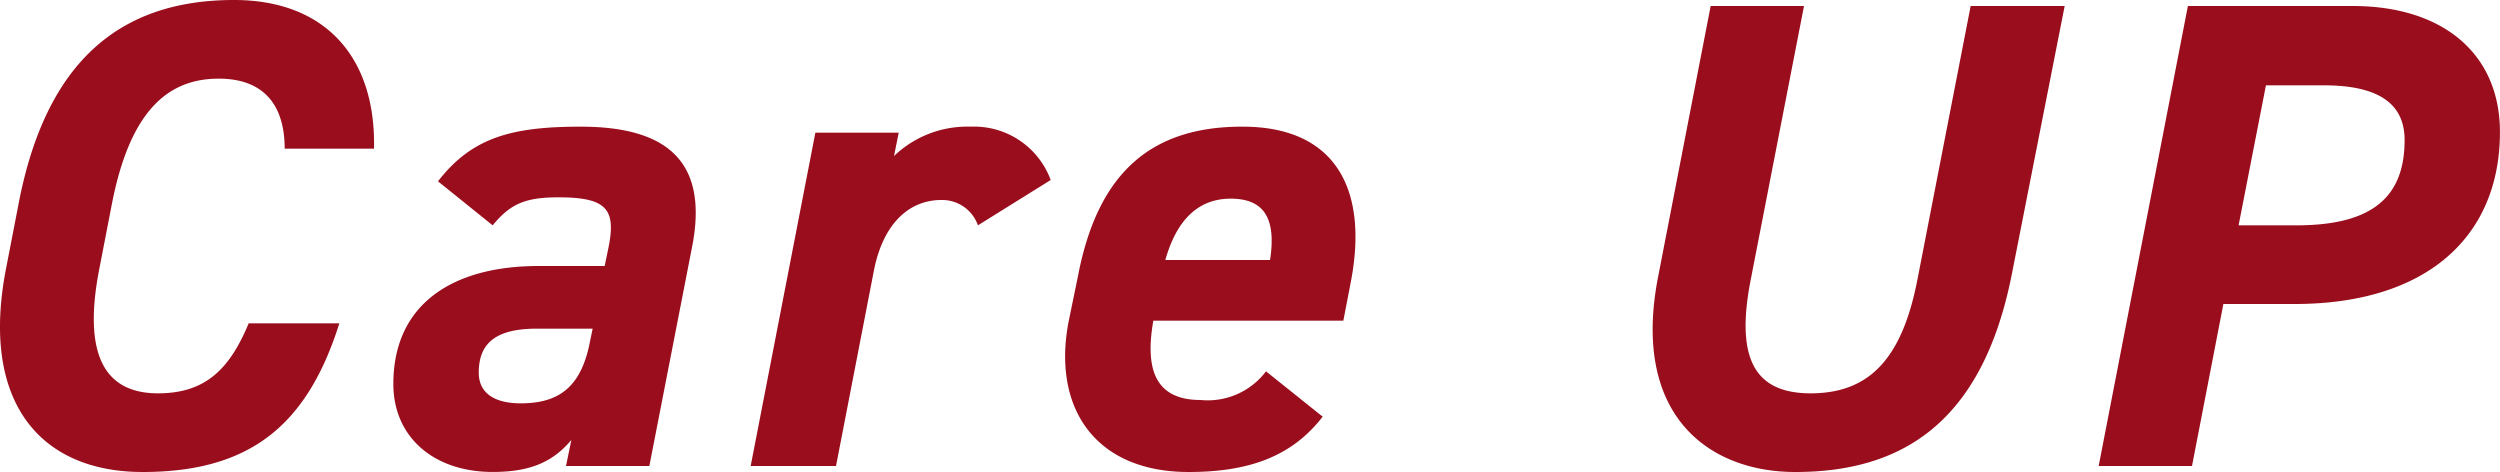 <svg xmlns="http://www.w3.org/2000/svg" width="191.251" height="36.108" viewBox="0 0 191.251 36.108">
  <path id="careup_logo" d="M-62.526-24.276c.153-6.987-3.723-11.373-10.71-11.373-8.721,0-14.382,4.692-16.473,15.555l-.969,5C-92.667-4.845-88.026.459-80.223.459c8.262,0,12.6-3.621,15.045-11.373h-6.936c-1.479,3.57-3.366,5.355-6.936,5.355-4.131,0-5.763-3.009-4.488-9.537l.969-5c1.326-6.732,4.029-9.537,8.16-9.537,3.468,0,5.049,2.04,5.049,5.355Zm1.479,18c0,4.08,3.111,6.732,7.6,6.732,2.958,0,4.641-.816,6.018-2.448L-47.838,0h6.375L-38.2-16.728c1.326-6.681-2.04-9.231-8.517-9.231-5.253,0-8.313.816-10.914,4.182l4.182,3.366c1.377-1.683,2.55-2.142,5.049-2.142,3.672,0,4.386.918,3.825,3.774L-44.88-15.3h-5.049C-56.508-15.3-61.047-12.393-61.047-6.273ZM-46-9.537c-.663,3.468-2.346,4.743-5.3,4.743-1.989,0-3.213-.765-3.213-2.346,0-2.193,1.224-3.366,4.437-3.366H-45.8Zm35.241-12.342a6.244,6.244,0,0,0-6.12-4.08,8.111,8.111,0,0,0-5.865,2.244l.357-1.785h-6.375L-33.711,0h6.528l2.907-14.994c.714-3.57,2.7-5.355,5.151-5.355a2.9,2.9,0,0,1,2.8,1.938ZM5.712-7.242a5.583,5.583,0,0,1-5,2.193c-3.621,0-4.233-2.55-3.621-6.069H11.628l.561-2.907c1.377-7.038-1.071-11.883-8.16-11.934-7.293-.051-11.22,3.723-12.7,11.424l-.714,3.468C-10.659-4.488-7.395.459-.2.459,4.284.459,7.65-.663,10.047-3.774Zm-2.7-13.209c2.448,0,3.519,1.377,3.009,4.692H-1.989C-1.173-18.666.408-20.451,3.009-20.451ZM59.619-35.19l-4.08,20.961c-1.173,6.018-3.672,8.67-8.16,8.67-4.284,0-5.763-2.652-4.59-8.67l4.08-20.961h-7.14L35.7-14.433C33.66-3.876,39.576.459,46.206.459c8.109,0,14.331-3.723,16.575-15.2L66.81-35.19ZM84.4-12.393c10.047,0,15.708-5.1,15.708-13.158,0-5.967-4.335-9.639-11.271-9.639h-12.6L69.411,0h7.14l2.4-12.393Zm-4.284-6.018,2.091-10.71h4.437c4.284,0,6.171,1.479,6.171,4.182,0,4.131-2.193,6.528-8.262,6.528Z" transform="translate(91.138 35.649)" fill="#9a0d1d"/>
</svg>
